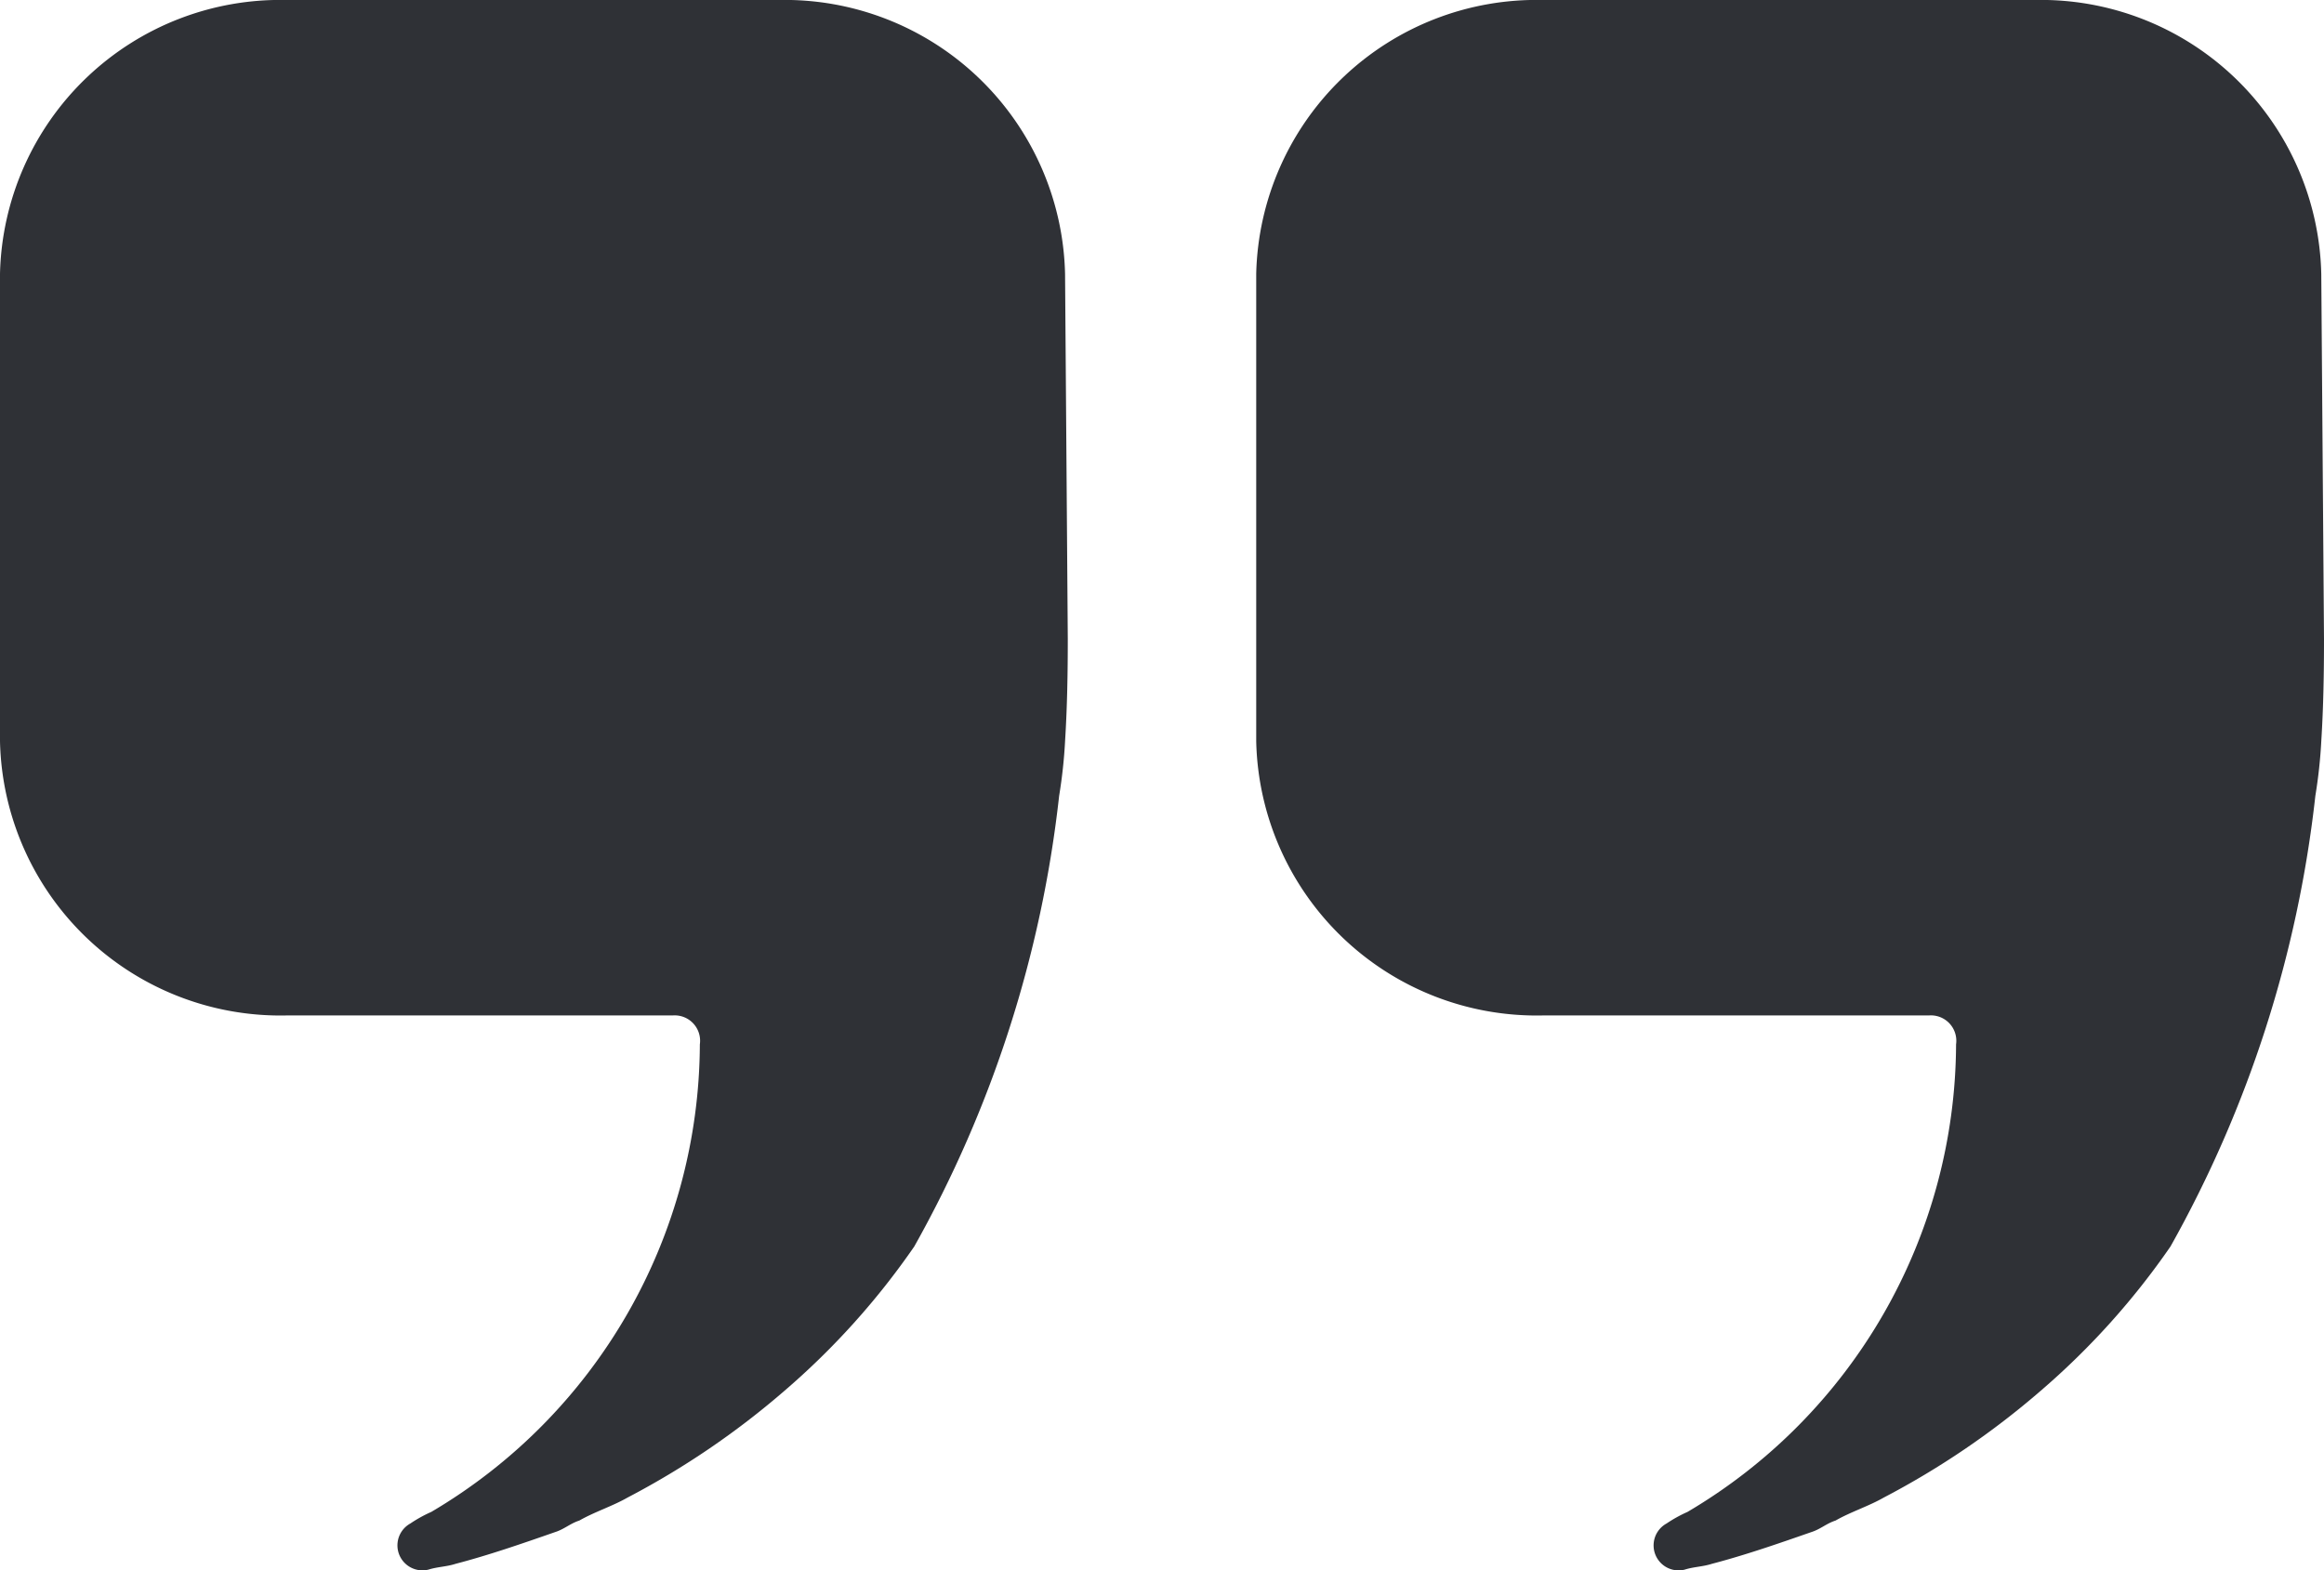 <svg xmlns="http://www.w3.org/2000/svg" id="Group-2" width="33.3" height="22.5" viewBox="0 0 33.3 22.5">
    <defs>
        <style>
            .cls-1{fill:#2f3136;fill-rule:evenodd}
        </style>
    </defs>
    <path id="Stroke-5" d="M15.3 9.156c0 .483-.008.966-.038 1.449a7.2 7.2 0 0 1-.086.8 17.026 17.026 0 0 1-2.076 6.457 10.827 10.827 0 0 1-1.859 2.067 11.758 11.758 0 0 1-2.248 1.53c-.216.124-.476.206-.692.33-.129.041-.216.124-.346.165-.476.166-.951.331-1.427.455-.129.042-.259.042-.389.083a.358.358 0 0 1-.259-.661 1.933 1.933 0 0 1 .3-.166 7.812 7.812 0 0 0 3.848-6.7.364.364 0 0 0-.389-.414H4.107A4.019 4.019 0 0 1 0 10.623v-6.7A4.018 4.018 0 0 1 4.107 0h7.047a4.019 4.019 0 0 1 4.107 3.927l.039 5.229z" class="cls-1"/>
    <path id="Stroke-7" d="M33.3 9.156c0 .483-.008.966-.038 1.449a7.2 7.2 0 0 1-.086.8 17.026 17.026 0 0 1-2.076 6.457 10.827 10.827 0 0 1-1.859 2.067 11.758 11.758 0 0 1-2.248 1.53c-.216.124-.476.206-.692.33-.129.041-.216.124-.346.165-.476.166-.951.331-1.426.455-.13.042-.26.042-.389.083a.358.358 0 0 1-.26-.661 1.933 1.933 0 0 1 .3-.166 7.812 7.812 0 0 0 3.848-6.7.364.364 0 0 0-.389-.414h-5.532A4.019 4.019 0 0 1 18 10.623v-6.7A4.018 4.018 0 0 1 22.107 0h7.047a4.019 4.019 0 0 1 4.107 3.927l.039 5.229z" class="cls-1"/>
</svg>
